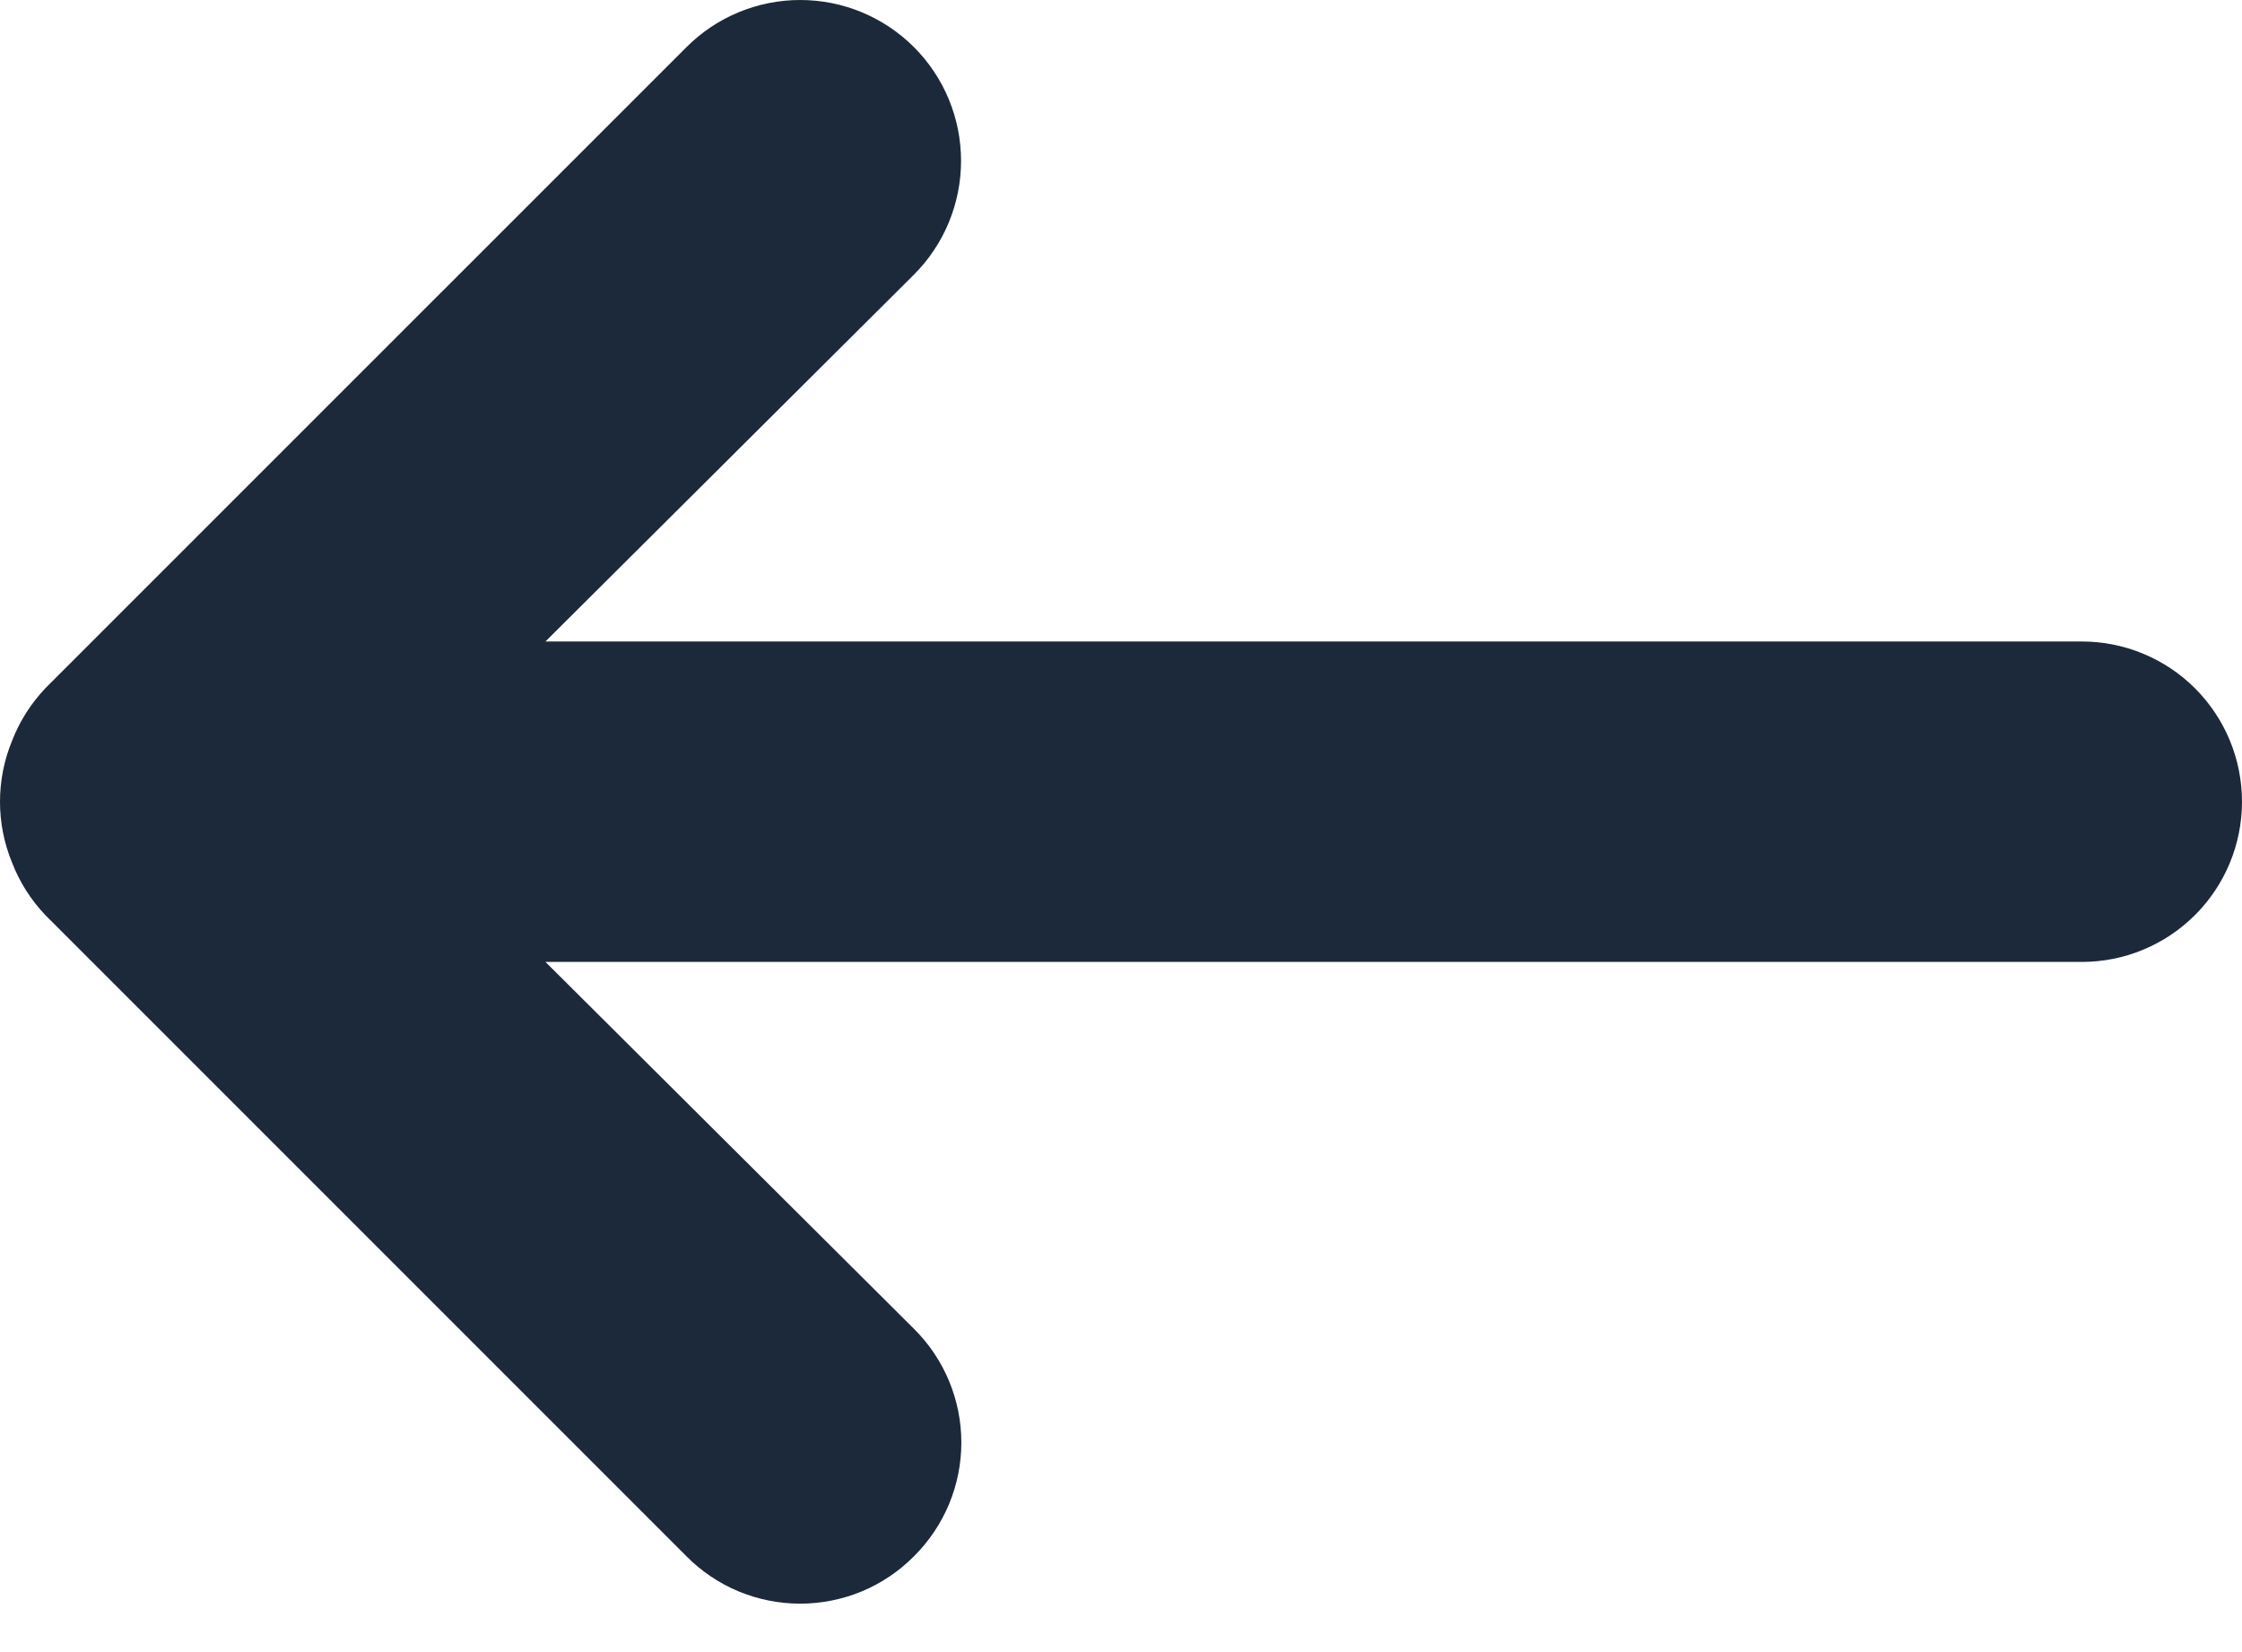 <svg width="38" height="28" viewBox="0 0 38 28" fill="none" xmlns="http://www.w3.org/2000/svg">
<path d="M35.285 10.872H9.245L15.491 4.654C16.002 4.143 16.289 3.449 16.289 2.726C16.289 2.003 16.002 1.31 15.491 0.799C14.979 0.287 14.286 0 13.563 0C12.84 0 12.146 0.287 11.635 0.799L0.774 11.659C0.527 11.918 0.333 12.222 0.204 12.556C-0.068 13.217 -0.068 13.958 0.204 14.619C0.333 14.953 0.527 15.257 0.774 15.515L11.635 26.376C11.887 26.631 12.188 26.833 12.518 26.971C12.849 27.108 13.204 27.179 13.563 27.179C13.921 27.179 14.276 27.108 14.607 26.971C14.938 26.833 15.238 26.631 15.491 26.376C15.745 26.124 15.947 25.823 16.085 25.493C16.223 25.162 16.294 24.807 16.294 24.448C16.294 24.09 16.223 23.735 16.085 23.404C15.947 23.073 15.745 22.773 15.491 22.521L9.245 16.303H35.285C36.005 16.303 36.696 16.017 37.205 15.507C37.714 14.998 38 14.307 38 13.587C38 12.867 37.714 12.177 37.205 11.667C36.696 11.158 36.005 10.872 35.285 10.872Z" fill="#1C293A"/>
</svg>
